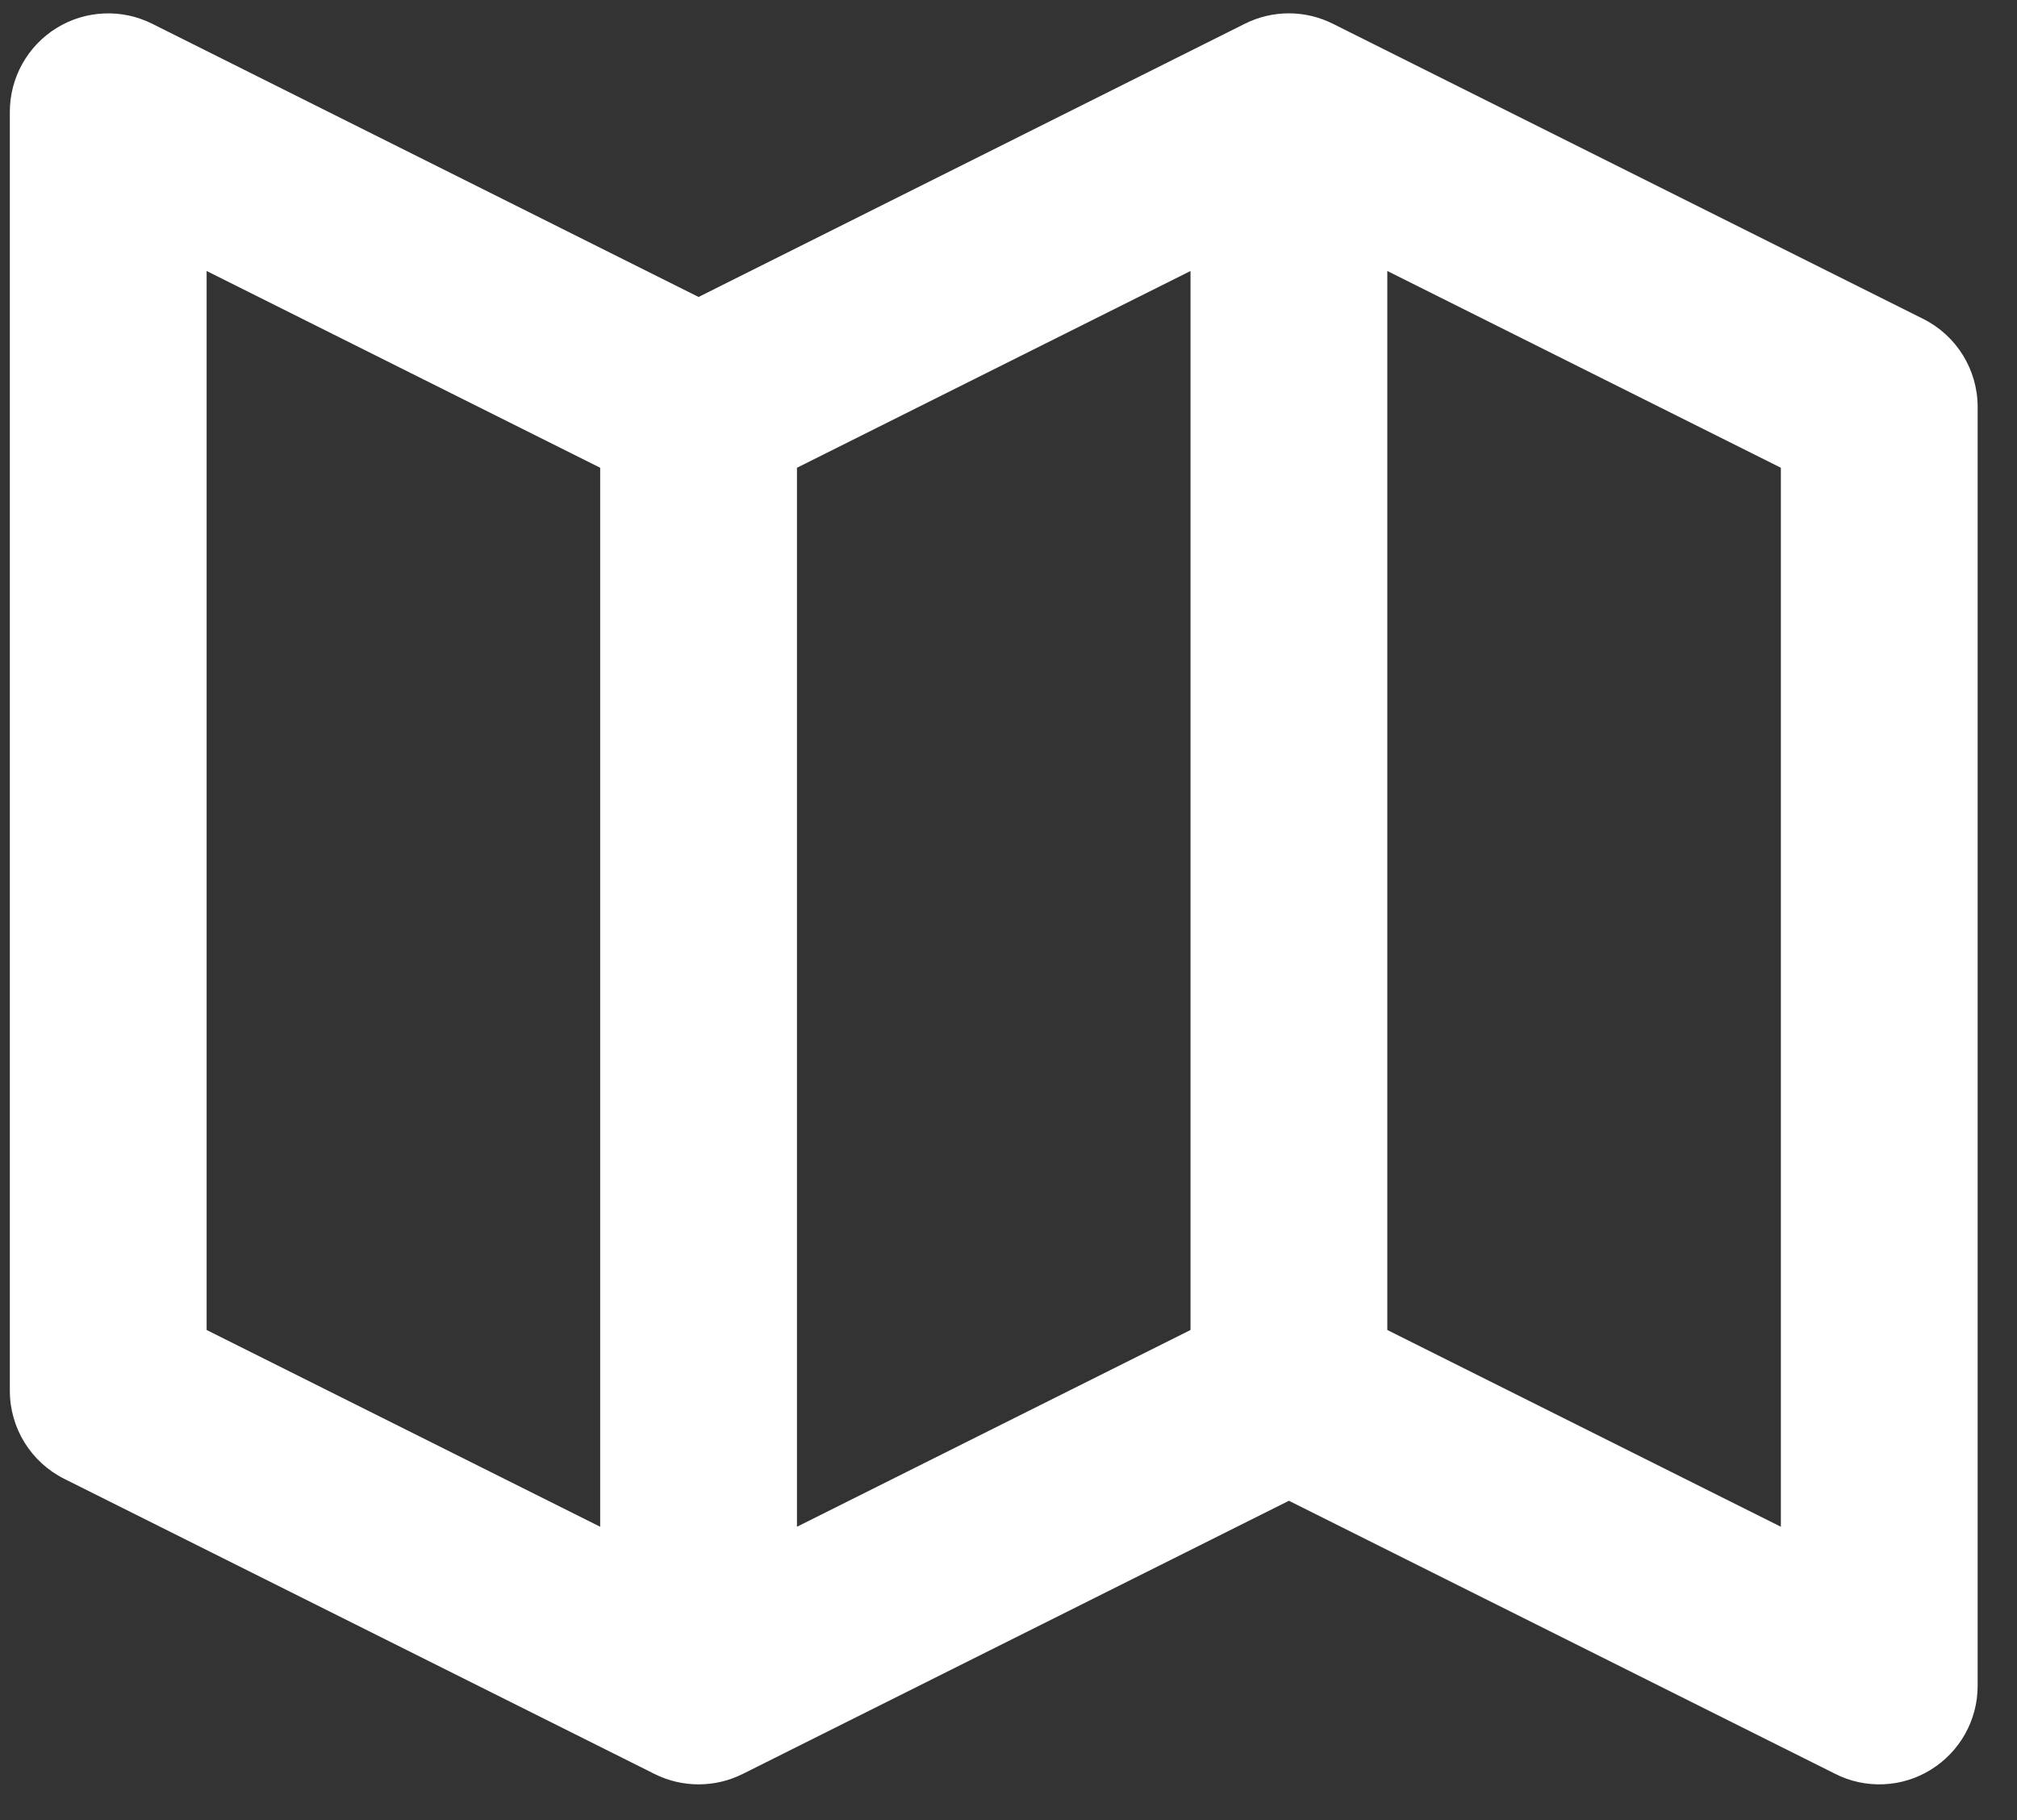 <svg width="41" height="37" viewBox="0 0 41 37" fill="none" xmlns="http://www.w3.org/2000/svg">
<rect x="0" y="0" width="41" height="37" fill="#333333" stroke="none"/>
<path d="M39.094 6.483L27.094 0.483C26.816 0.344 26.51 0.271 26.199 0.271C25.888 0.271 25.582 0.344 25.304 0.483L14.2 6.037L3.094 0.483C2.789 0.33 2.45 0.258 2.109 0.274C1.769 0.289 1.438 0.391 1.148 0.571C0.858 0.75 0.619 1.001 0.453 1.299C0.287 1.596 0.2 1.932 0.2 2.273V28.273C0.2 29.031 0.628 29.723 1.306 30.063L13.306 36.063C13.584 36.202 13.89 36.274 14.201 36.274C14.512 36.274 14.818 36.202 15.096 36.063L26.2 30.509L37.306 36.061C37.61 36.215 37.949 36.287 38.289 36.272C38.63 36.257 38.961 36.155 39.25 35.975C39.84 35.609 40.2 34.967 40.2 34.273V8.273C40.2 7.515 39.772 6.823 39.094 6.483ZM16.2 9.509L24.2 5.509V27.037L16.2 31.037V9.509ZM4.2 5.509L12.2 9.509V31.037L4.2 27.037V5.509ZM36.2 31.037L28.2 27.037V5.509L36.2 9.509V31.037Z" fill="white"/>
</svg>
